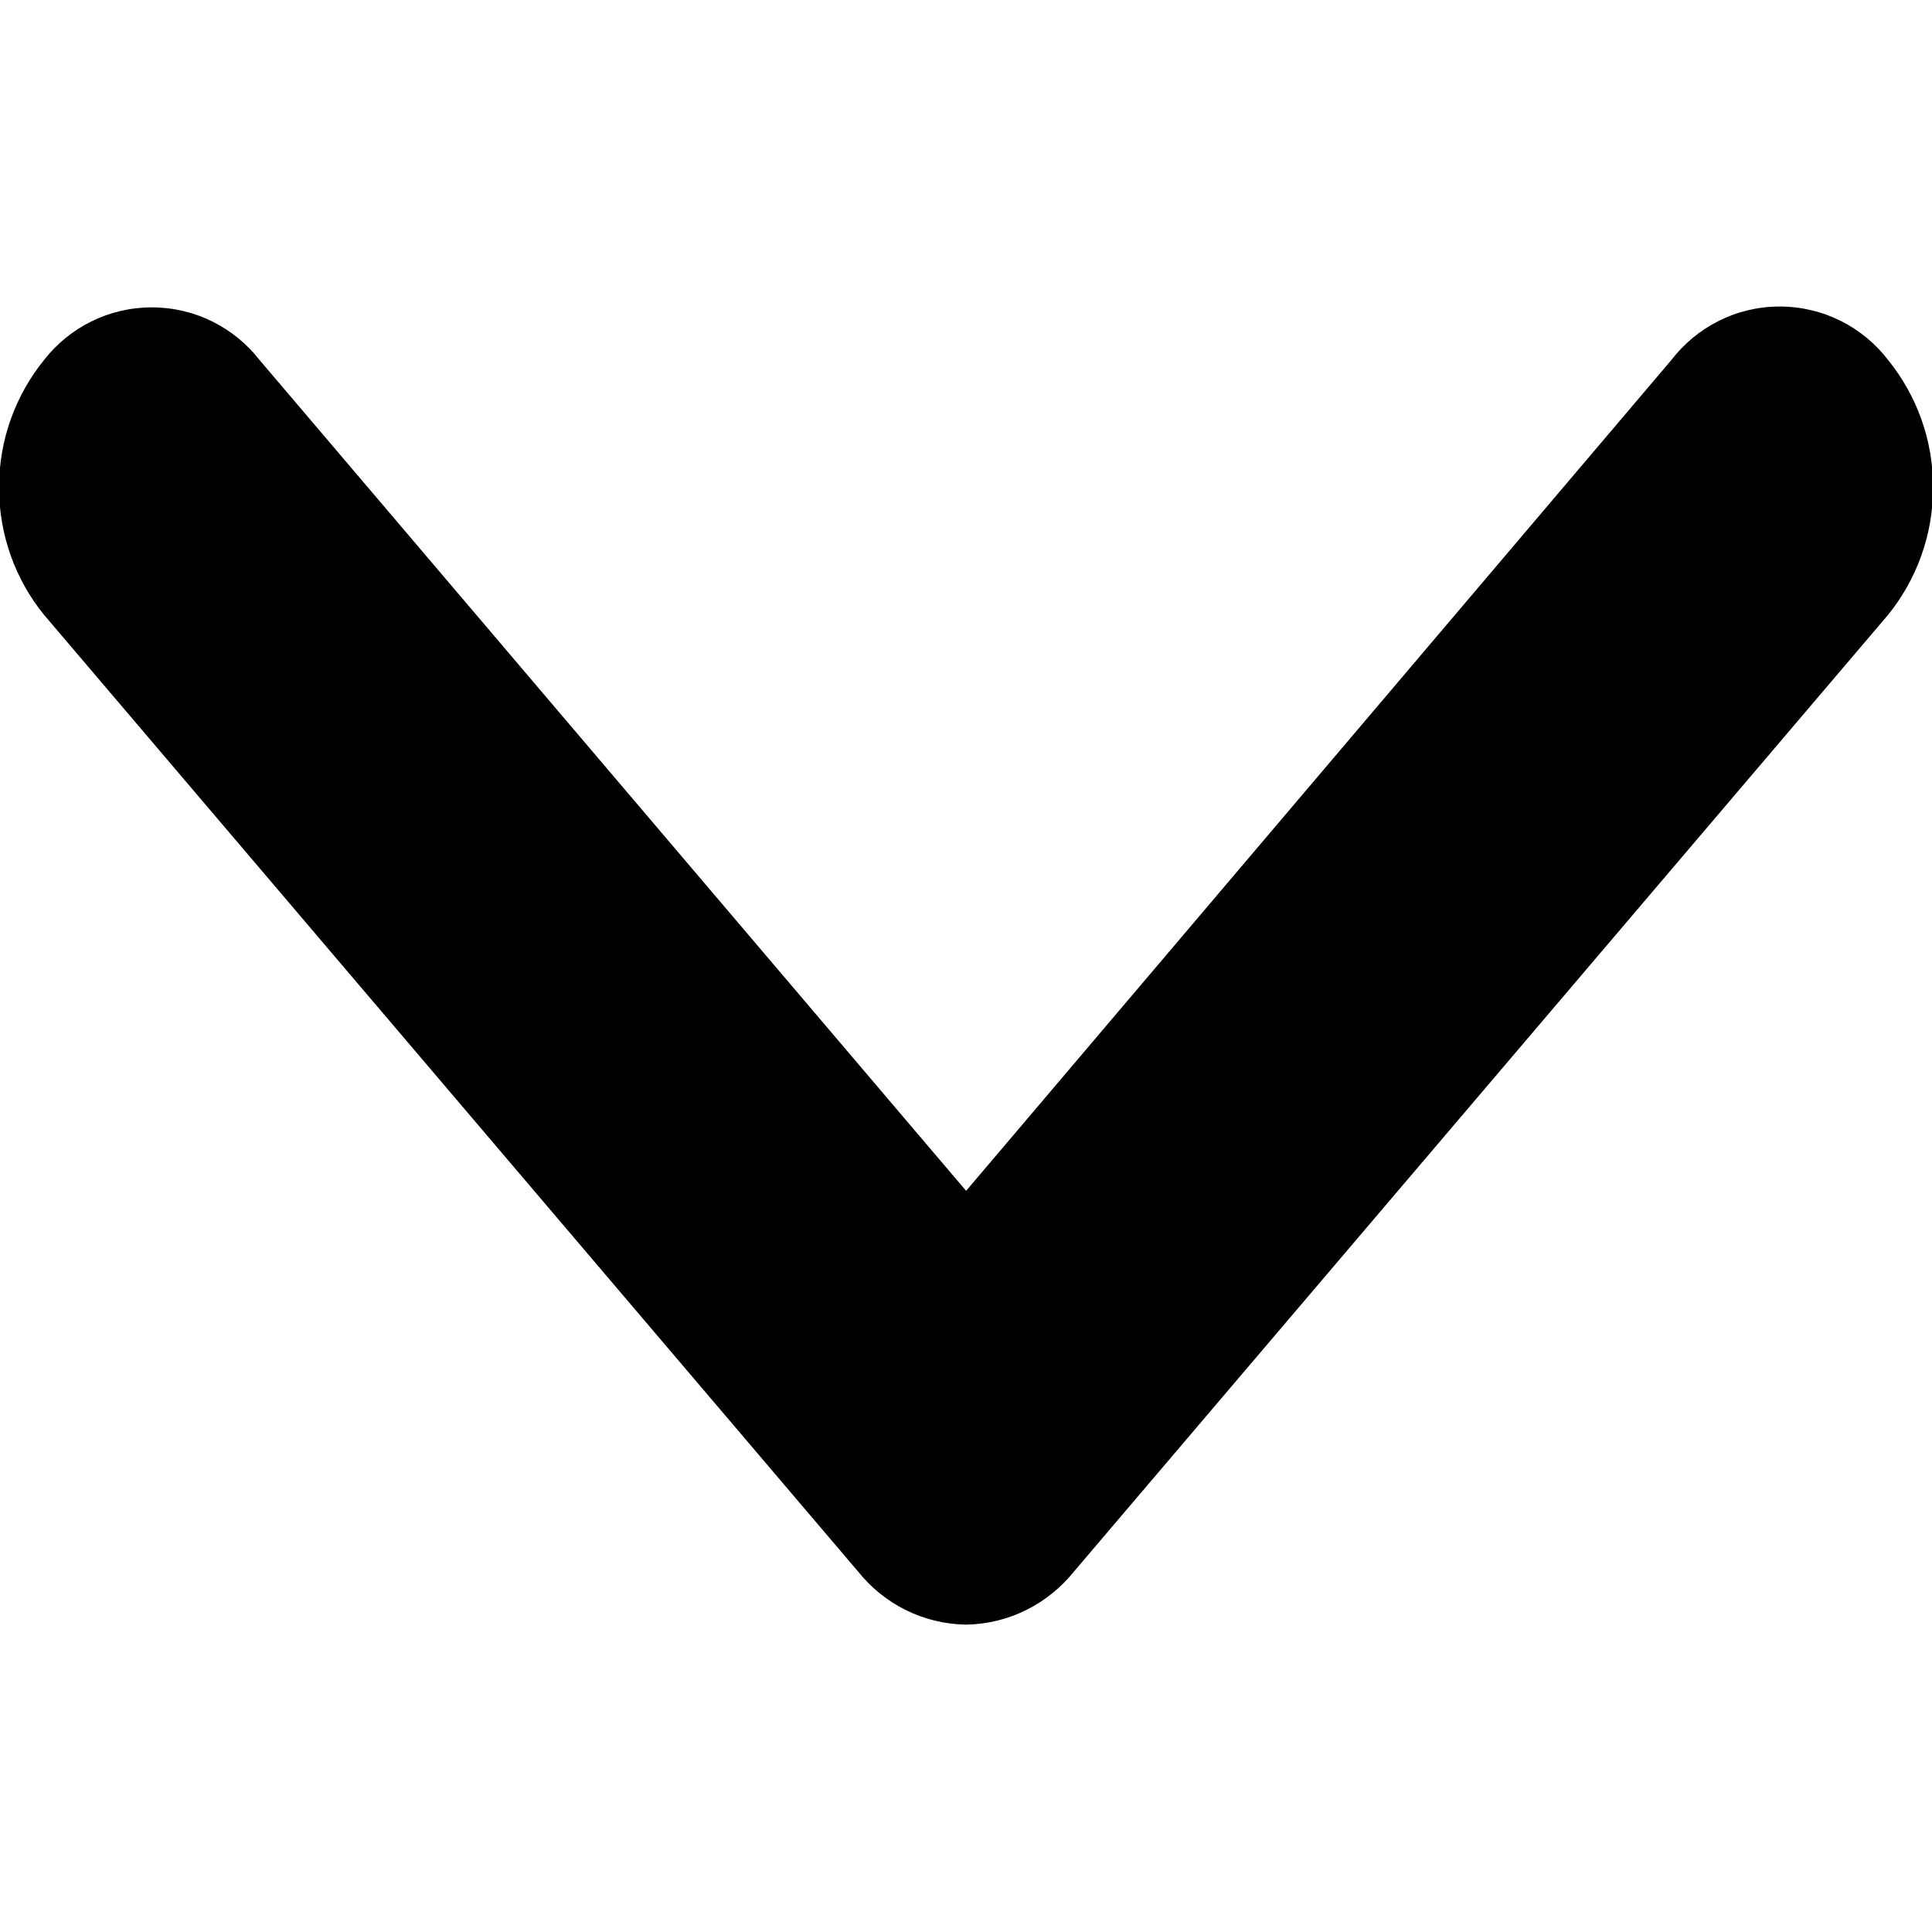 <!-- Generated by IcoMoon.io -->
<svg version="1.1" xmlns="http://www.w3.org/2000/svg" width="32" height="32" viewBox="0 0 32 32">
<title>arrow</title>
<path d="M16 26.909c-0.72-0.012-1.358-0.348-1.778-0.868l-13.494-15.859c-0.464-0.571-0.744-1.307-0.744-2.109s0.281-1.538 0.749-2.115c0.413-0.527 1.057-0.867 1.781-0.867s1.368 0.34 1.782 0.868l11.706 13.765 11.68-13.76c0.418-0.542 1.067-0.887 1.796-0.887s1.379 0.346 1.792 0.882c0.468 0.577 0.748 1.313 0.748 2.114s-0.281 1.538-0.749 2.115l-13.486 15.848c-0.424 0.524-1.062 0.86-1.78 0.873z"></path>
</svg>
